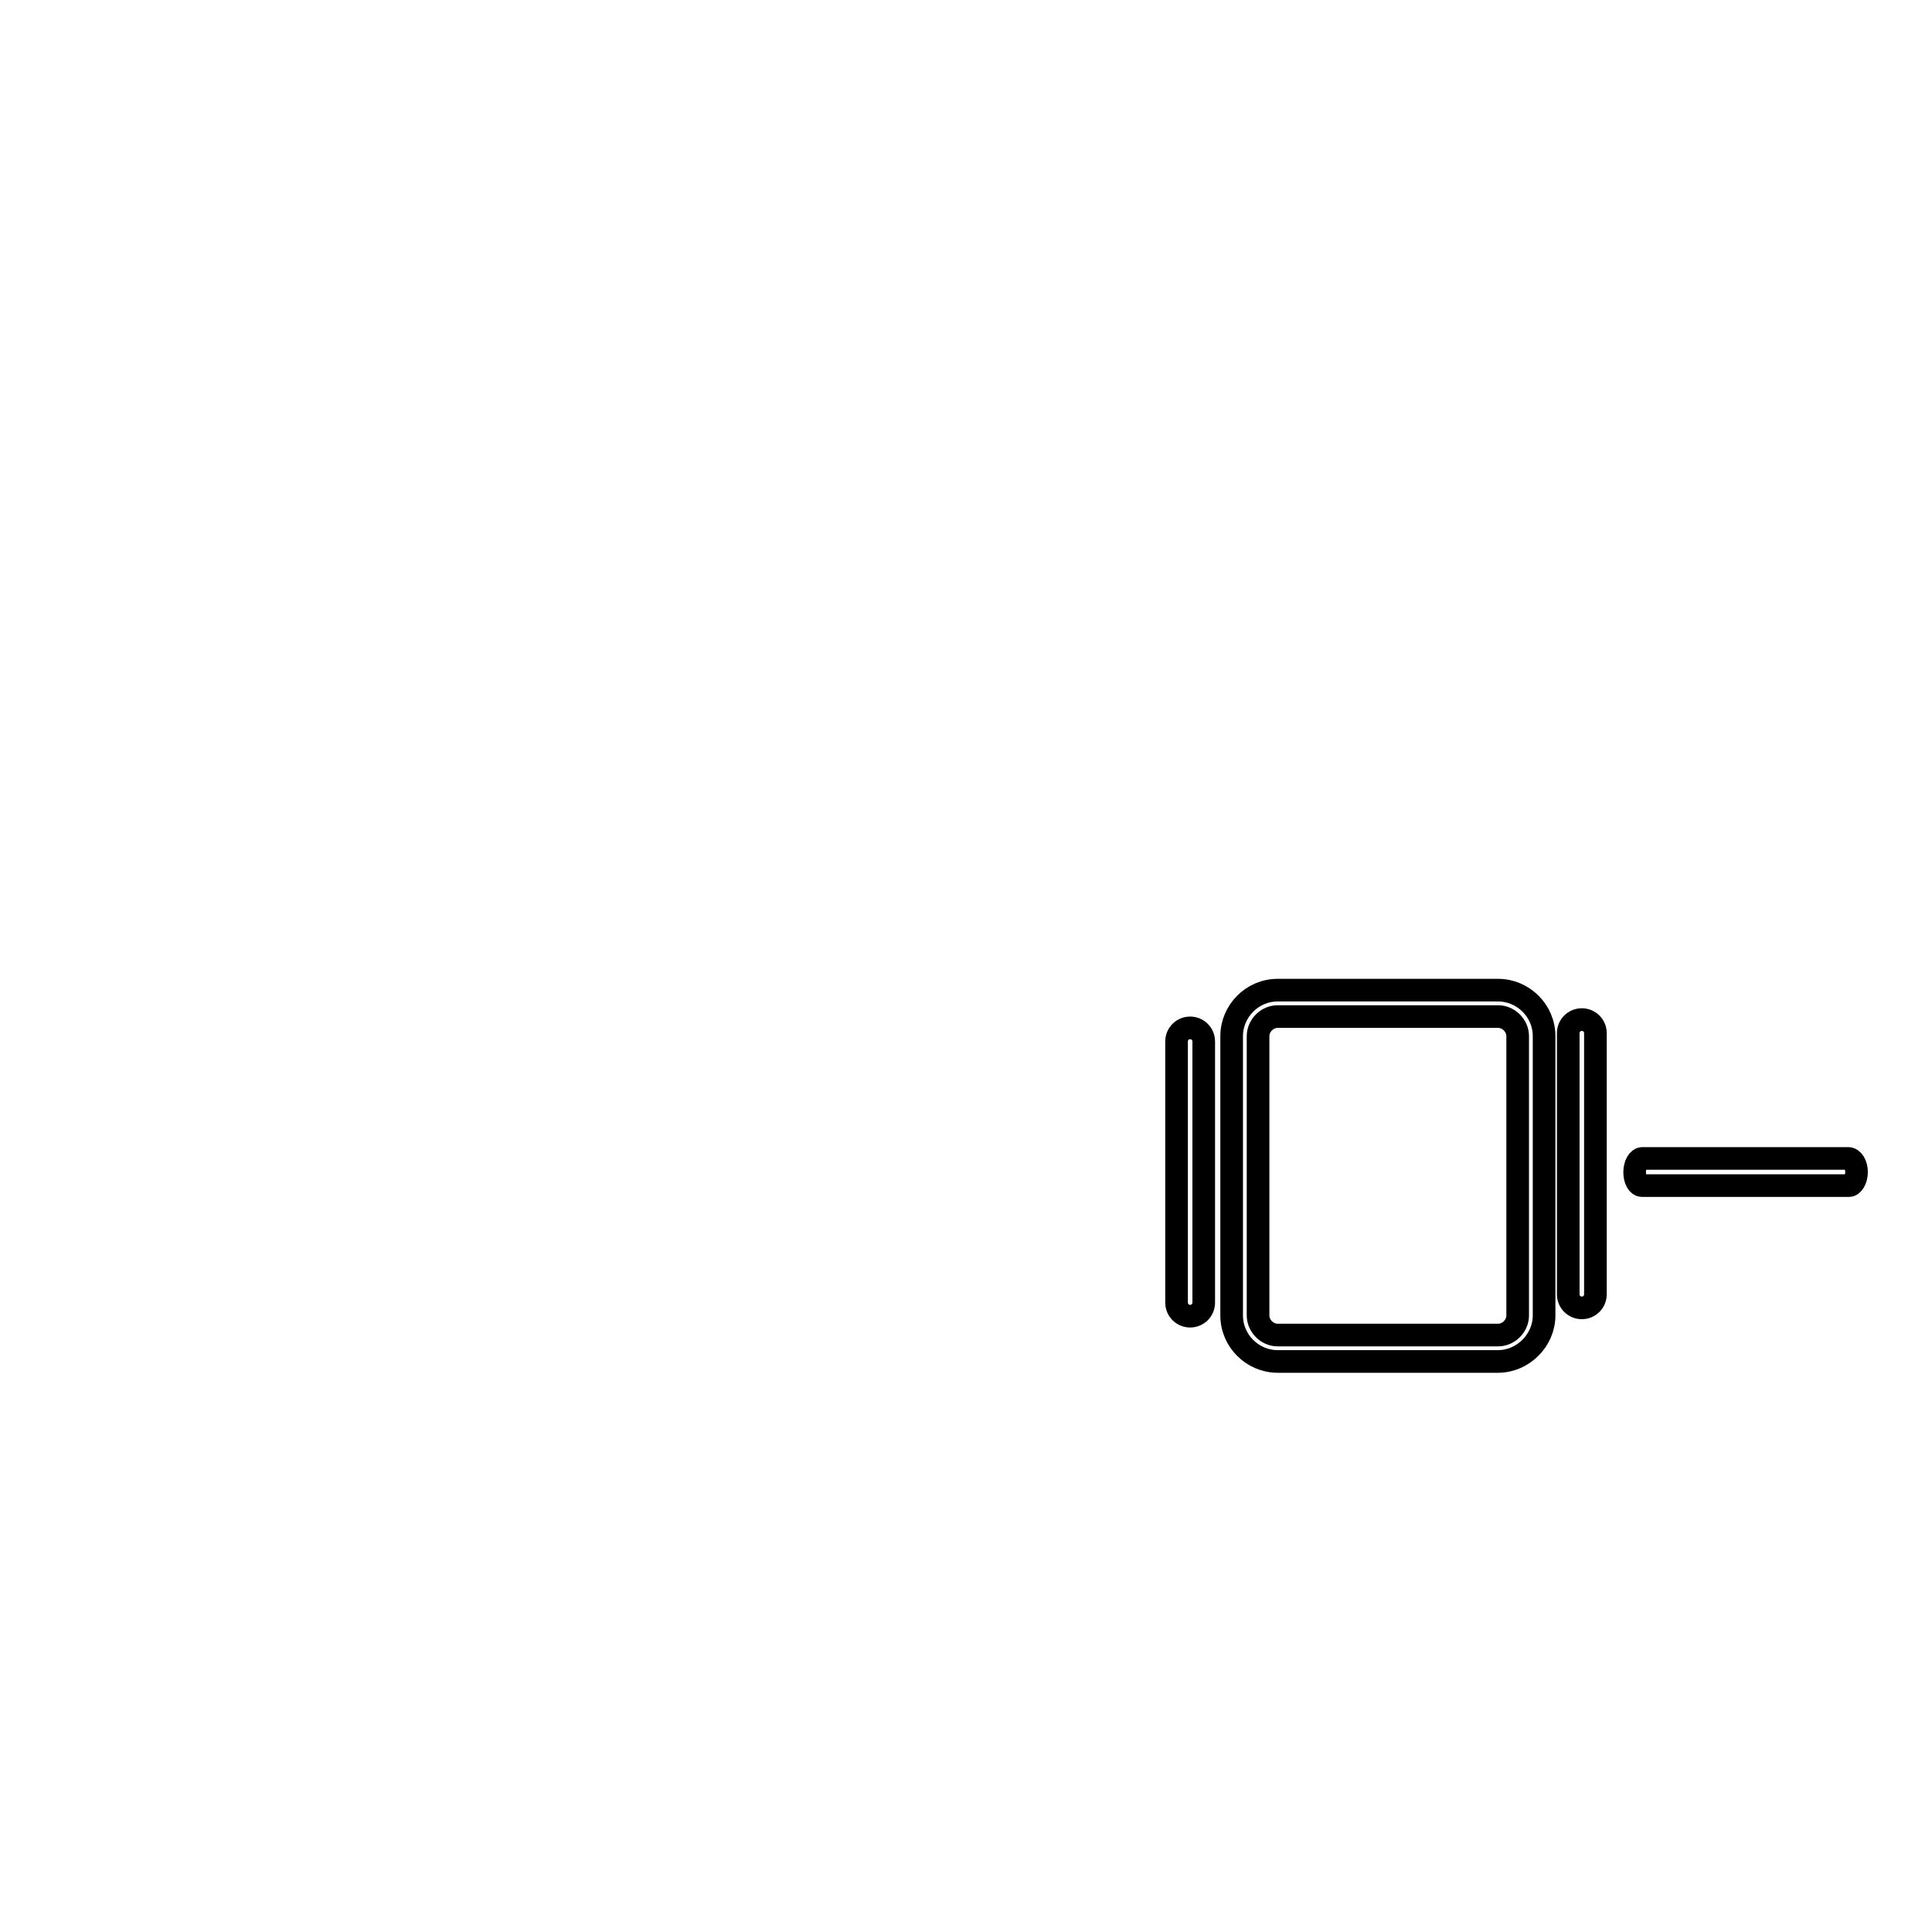 <?xml version="1.0" encoding="utf-8"?>
<!-- Svg Vector Icons : http://www.onlinewebfonts.com/icon -->
<!DOCTYPE svg PUBLIC "-//W3C//DTD SVG 1.1//EN" "http://www.w3.org/Graphics/SVG/1.1/DTD/svg11.dtd">
<svg version="1.1" xmlns="http://www.w3.org/2000/svg" xmlns:xlink="http://www.w3.org/1999/xlink" x="0px" y="0px" viewBox="0 0 256 256" enable-background="new 0 0 256 256" xml:space="preserve">
<g><g><path stroke-width="3" fill-opacity="0" stroke="#000000"  d="M10,75.6"/><path stroke-width="3" fill-opacity="0" stroke="#000000"  d="M198.5,180.4h-29.2c-3.3,0-6.1-2.7-6.1-6.1v-37c0-3.3,2.7-6.1,6.1-6.1h29.2c3.3,0,6.1,2.7,6.1,6.1v37C204.6,177.6,201.8,180.4,198.5,180.4z M169.3,134.7c-1.4,0-2.6,1.2-2.6,2.6v37c0,1.4,1.2,2.6,2.6,2.6h29.2c1.4,0,2.6-1.2,2.6-2.6v-37c0-1.4-1.2-2.6-2.6-2.6H169.3L169.3,134.7z"/><path stroke-width="3" fill-opacity="0" stroke="#000000"  d="M159.5,172.6c0,1-0.8,1.8-1.8,1.8l0,0c-1,0-1.8-0.8-1.8-1.8v-34.6c0-1,0.8-1.8,1.8-1.8l0,0c1,0,1.8,0.8,1.8,1.8V172.6z"/><path stroke-width="3" fill-opacity="0" stroke="#000000"  d="M211.4,171.5c0,1-0.8,1.8-1.8,1.8l0,0c-1,0-1.8-0.8-1.8-1.8v-34.6c0-1,0.8-1.8,1.8-1.8l0,0c1,0,1.8,0.8,1.8,1.8V171.5z"/><path stroke-width="3" fill-opacity="0" stroke="#000000"  d="M246,155.3c0,1-0.5,1.8-1,1.8h-27.4c-0.6,0-1-0.8-1-1.8l0,0c0-1,0.5-1.8,1-1.8h27.3C245.5,153.5,246,154.3,246,155.3L246,155.3z"/></g></g>
</svg>